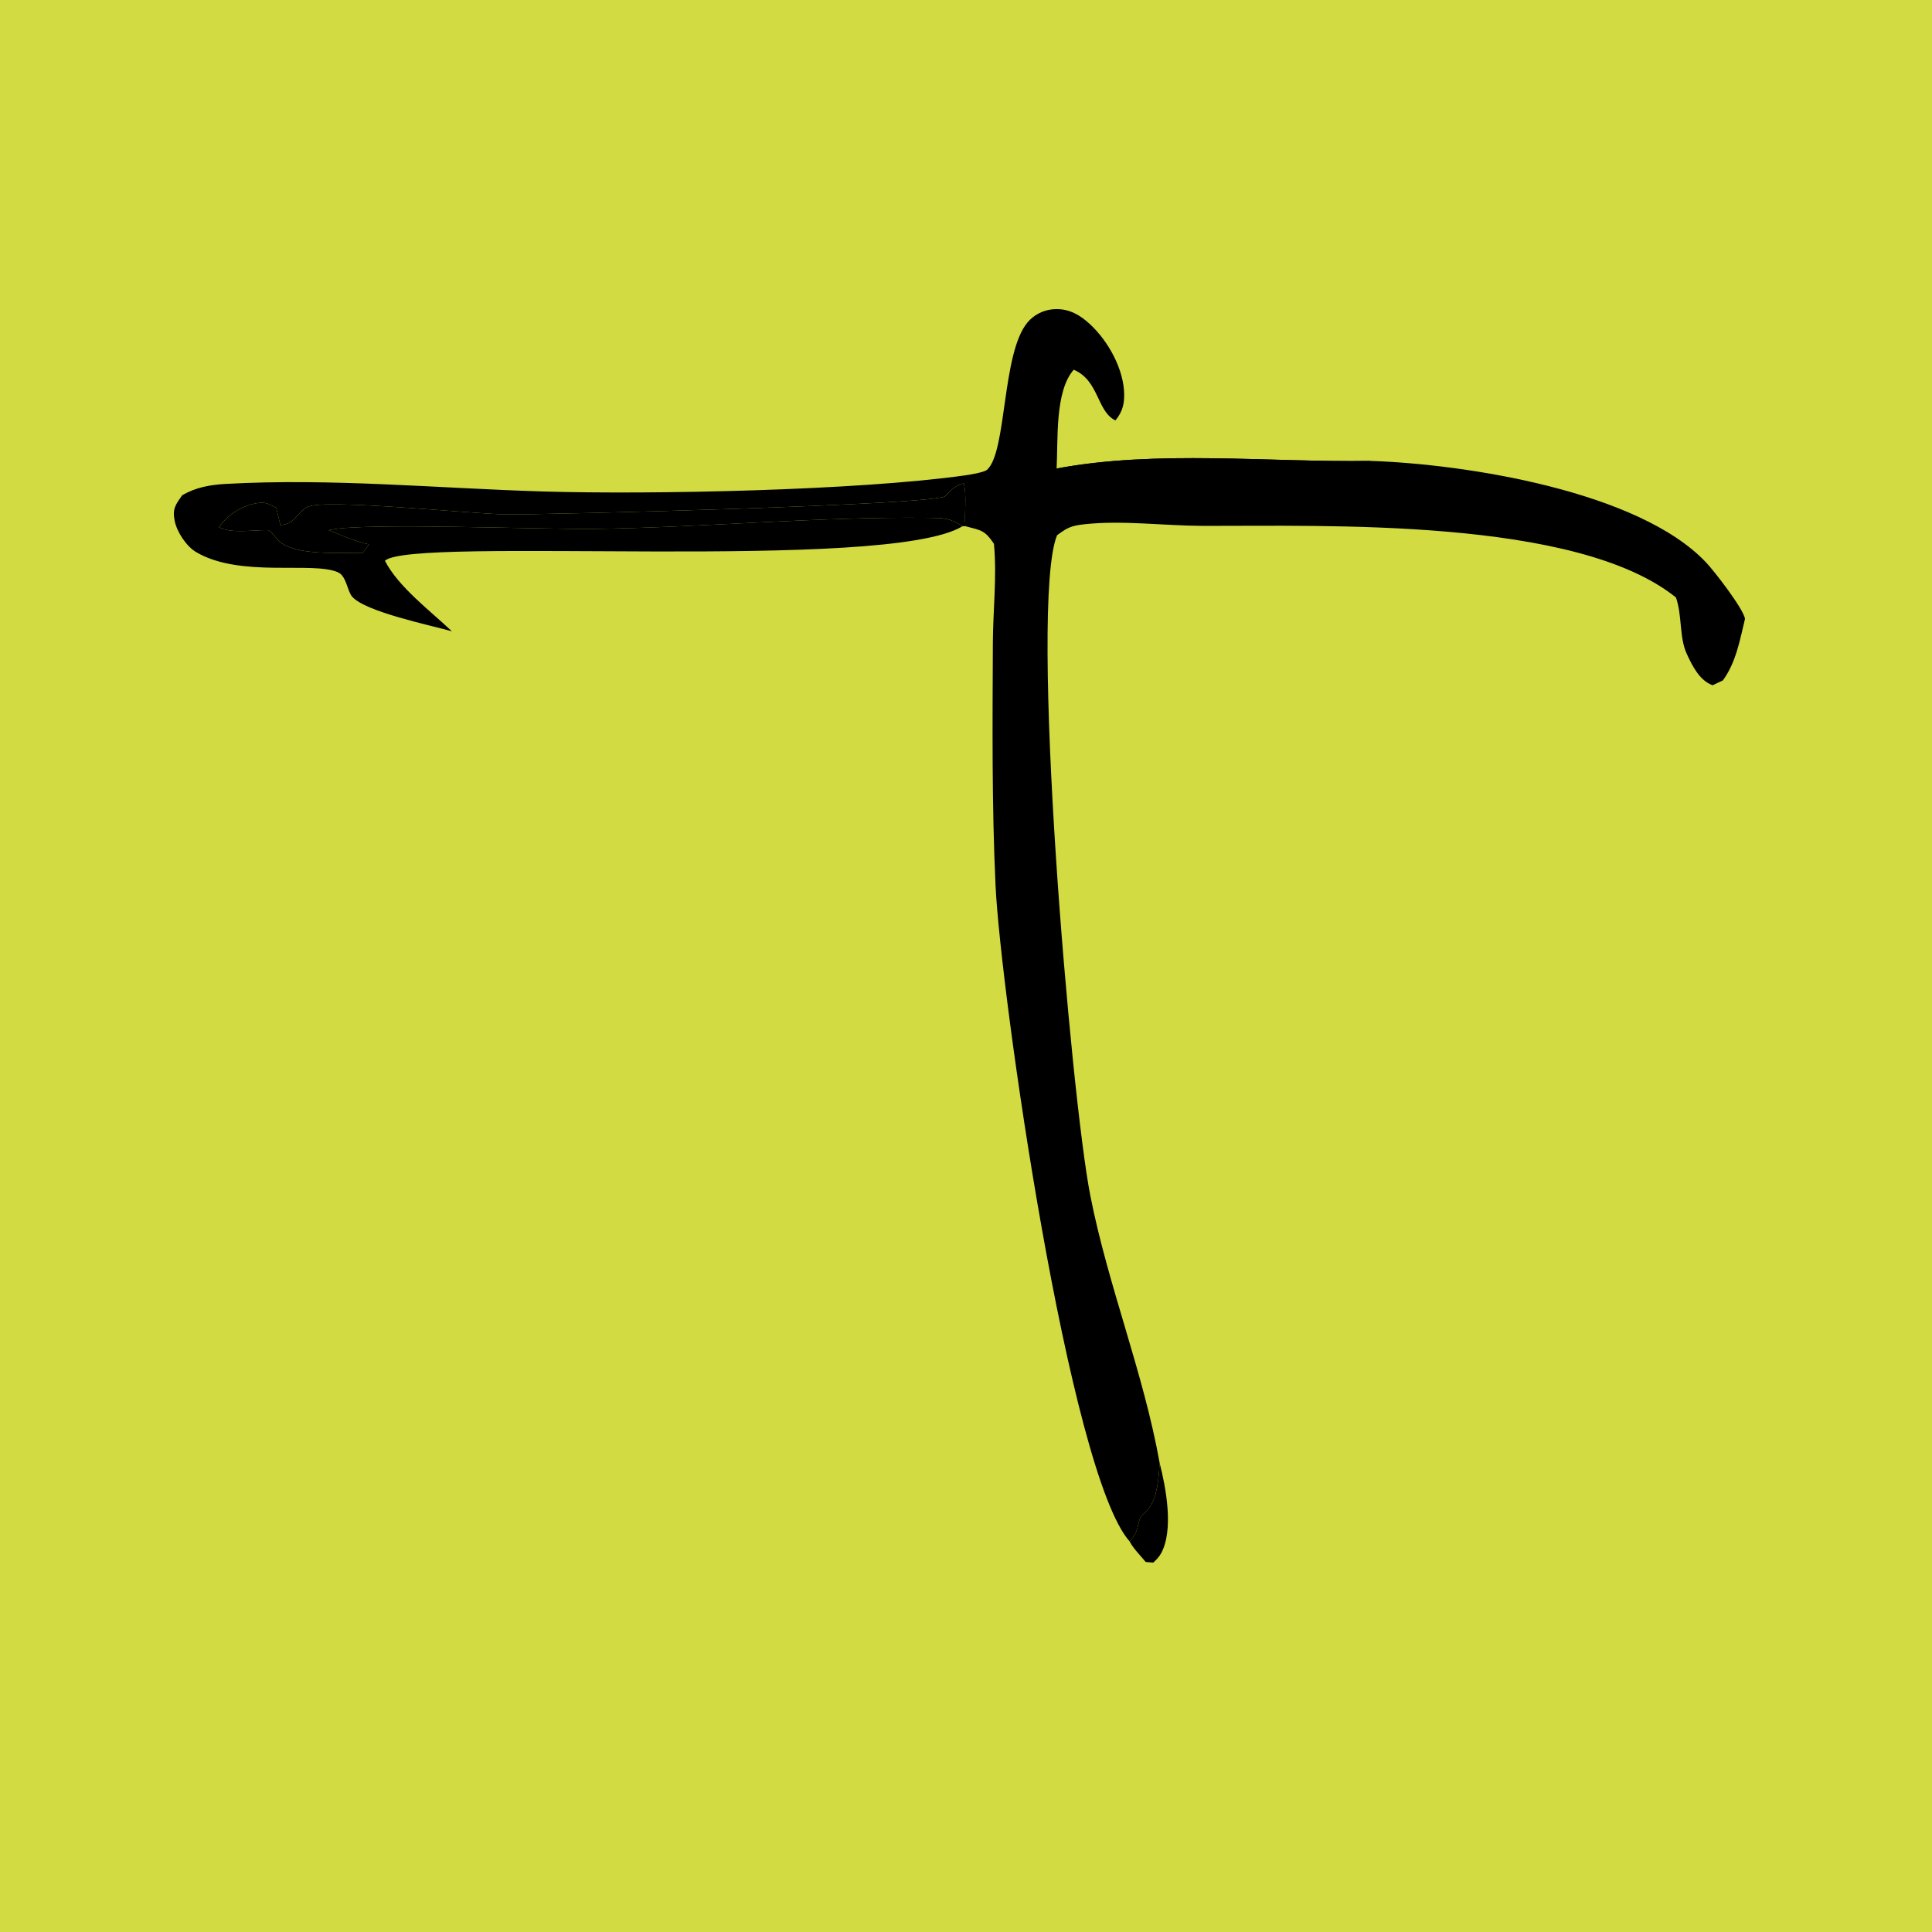 <?xml version="1.0" encoding="UTF-8"?> <svg xmlns="http://www.w3.org/2000/svg" width="100" height="100" viewBox="0 0 100 100" fill="none"><rect width="100" height="100" fill="#D2DB41"></rect><path d="M60.022 75.721C60.347 76.987 60.761 79.17 60.105 80.387C60.001 80.58 59.853 80.735 59.691 80.88L59.302 80.848C59.033 80.518 58.662 80.158 58.469 79.782C58.772 79.467 58.855 79.22 58.94 78.807C59.102 78.008 59.885 78.579 60.022 75.721Z" fill="black"></path><path d="M23.39 32.675C22.294 32.366 18.902 31.665 18.229 30.884C17.965 30.578 17.936 29.818 17.492 29.621C16.178 29.04 12.439 29.925 10.153 28.577C9.644 28.277 9.156 27.533 9.041 26.96C8.916 26.332 9.085 26.125 9.43 25.636C10.14 25.22 10.879 25.093 11.69 25.047C17.142 24.743 22.617 25.272 28.061 25.437C33.706 25.609 44.427 25.383 49.936 24.607C50.176 24.573 50.941 24.453 51.096 24.311C52.121 23.37 51.847 18.293 53.18 16.693C53.259 16.599 53.346 16.513 53.441 16.435C53.537 16.358 53.639 16.29 53.747 16.232C53.855 16.174 53.968 16.126 54.086 16.09C54.203 16.053 54.323 16.028 54.445 16.014C55.135 15.939 55.693 16.172 56.222 16.609C57.219 17.435 58.076 18.881 58.177 20.195C58.223 20.812 58.134 21.282 57.734 21.76C56.767 21.299 56.896 19.694 55.576 19.137C54.59 20.258 54.771 22.767 54.69 24.251C59.88 23.276 65.66 23.942 70.943 23.856C75.848 24.019 84.825 25.416 88.312 29.118C88.742 29.574 90.221 31.484 90.322 32.027C90.054 33.135 89.86 34.275 89.178 35.216L88.644 35.469C87.969 35.224 87.592 34.464 87.305 33.84C86.912 32.989 87.074 31.851 86.747 30.925C81.592 26.773 68.561 27.239 62.198 27.218C60.222 27.21 58.093 26.922 56.143 27.134C55.452 27.209 55.254 27.303 54.714 27.703C53.244 31.265 55.428 56.777 56.438 61.902C57.356 66.562 59.186 71.047 60.023 75.721C59.885 78.579 59.103 78.009 58.94 78.807C58.856 79.22 58.772 79.468 58.469 79.783C55.336 76.266 51.789 51.384 51.529 45.831C51.334 41.657 51.373 37.461 51.39 33.284C51.398 31.582 51.606 29.835 51.446 28.145C50.962 27.432 50.8 27.458 49.966 27.236L49.822 27.237C45.884 29.632 21.348 27.732 19.923 29.023C20.624 30.39 22.275 31.616 23.39 32.675ZM49.822 27.237L49.966 27.236C49.898 26.476 50.057 25.792 49.886 25.017C49.449 25.125 49.228 25.361 48.929 25.675C48.485 26.142 28.302 26.645 26.187 26.625C24.548 26.61 16.774 25.799 15.924 26.236C15.327 26.544 15.29 27.137 14.512 27.174L14.298 26.286C13.87 26.062 13.733 25.964 13.241 26.054C13.05 26.091 12.864 26.146 12.682 26.218C12.502 26.291 12.33 26.381 12.166 26.487C12.003 26.593 11.851 26.713 11.711 26.848C11.57 26.983 11.444 27.131 11.332 27.29C11.999 27.635 13.081 27.426 13.851 27.439C14.004 27.441 14.298 27.867 14.427 27.992C15.255 28.785 17.631 28.599 18.787 28.613L19.092 28.178C18.4 28.031 17.68 27.705 17.022 27.443C17.062 27.434 17.102 27.424 17.141 27.416C18.993 27.042 28.031 27.416 30.875 27.374C36.576 27.291 42.333 26.739 48.03 26.802C48.842 26.812 49.13 26.797 49.822 27.237Z" fill="black"></path><path d="M49.824 27.237C49.132 26.797 48.844 26.812 48.032 26.802C42.335 26.739 36.578 27.292 30.877 27.374C28.033 27.416 18.995 27.042 17.143 27.416C17.103 27.424 17.064 27.434 17.024 27.443C17.681 27.705 18.402 28.032 19.094 28.178L18.788 28.613C17.633 28.599 15.256 28.785 14.429 27.992C14.299 27.867 14.005 27.442 13.853 27.439C13.083 27.426 12.001 27.635 11.334 27.29C11.446 27.131 11.572 26.983 11.713 26.848C11.853 26.713 12.005 26.593 12.168 26.487C12.332 26.381 12.504 26.292 12.684 26.219C12.865 26.146 13.051 26.091 13.242 26.054C13.734 25.964 13.871 26.062 14.299 26.286L14.513 27.174C15.291 27.137 15.329 26.544 15.926 26.236C16.776 25.799 24.549 26.61 26.189 26.625C28.303 26.645 48.487 26.142 48.931 25.675C49.23 25.361 49.45 25.125 49.888 25.017C50.059 25.792 49.899 26.476 49.967 27.236L49.824 27.237Z" fill="black"></path><path d="M54.691 24.251C59.88 23.276 65.661 23.942 70.944 23.856C70.25 24.178 69.798 24.218 69.502 24.963C71.598 26.654 82.723 24.665 84.285 27.976C82.865 28.567 77.004 26.917 75.274 26.491C71.102 25.463 61.859 27.03 58.714 25.974C58.614 25.94 58.513 25.882 58.423 25.828C60.037 24.988 63.211 25.552 64.148 24.88C63.297 24.071 61.801 24.227 60.722 24.253C59.235 24.29 57.321 24.14 55.916 24.649C56.14 25.253 57.177 25.449 57.265 25.825C56.588 26.216 55.806 26.321 55.049 26.471C54.583 25.895 54.719 24.99 54.691 24.251Z" fill="black"></path></svg> 